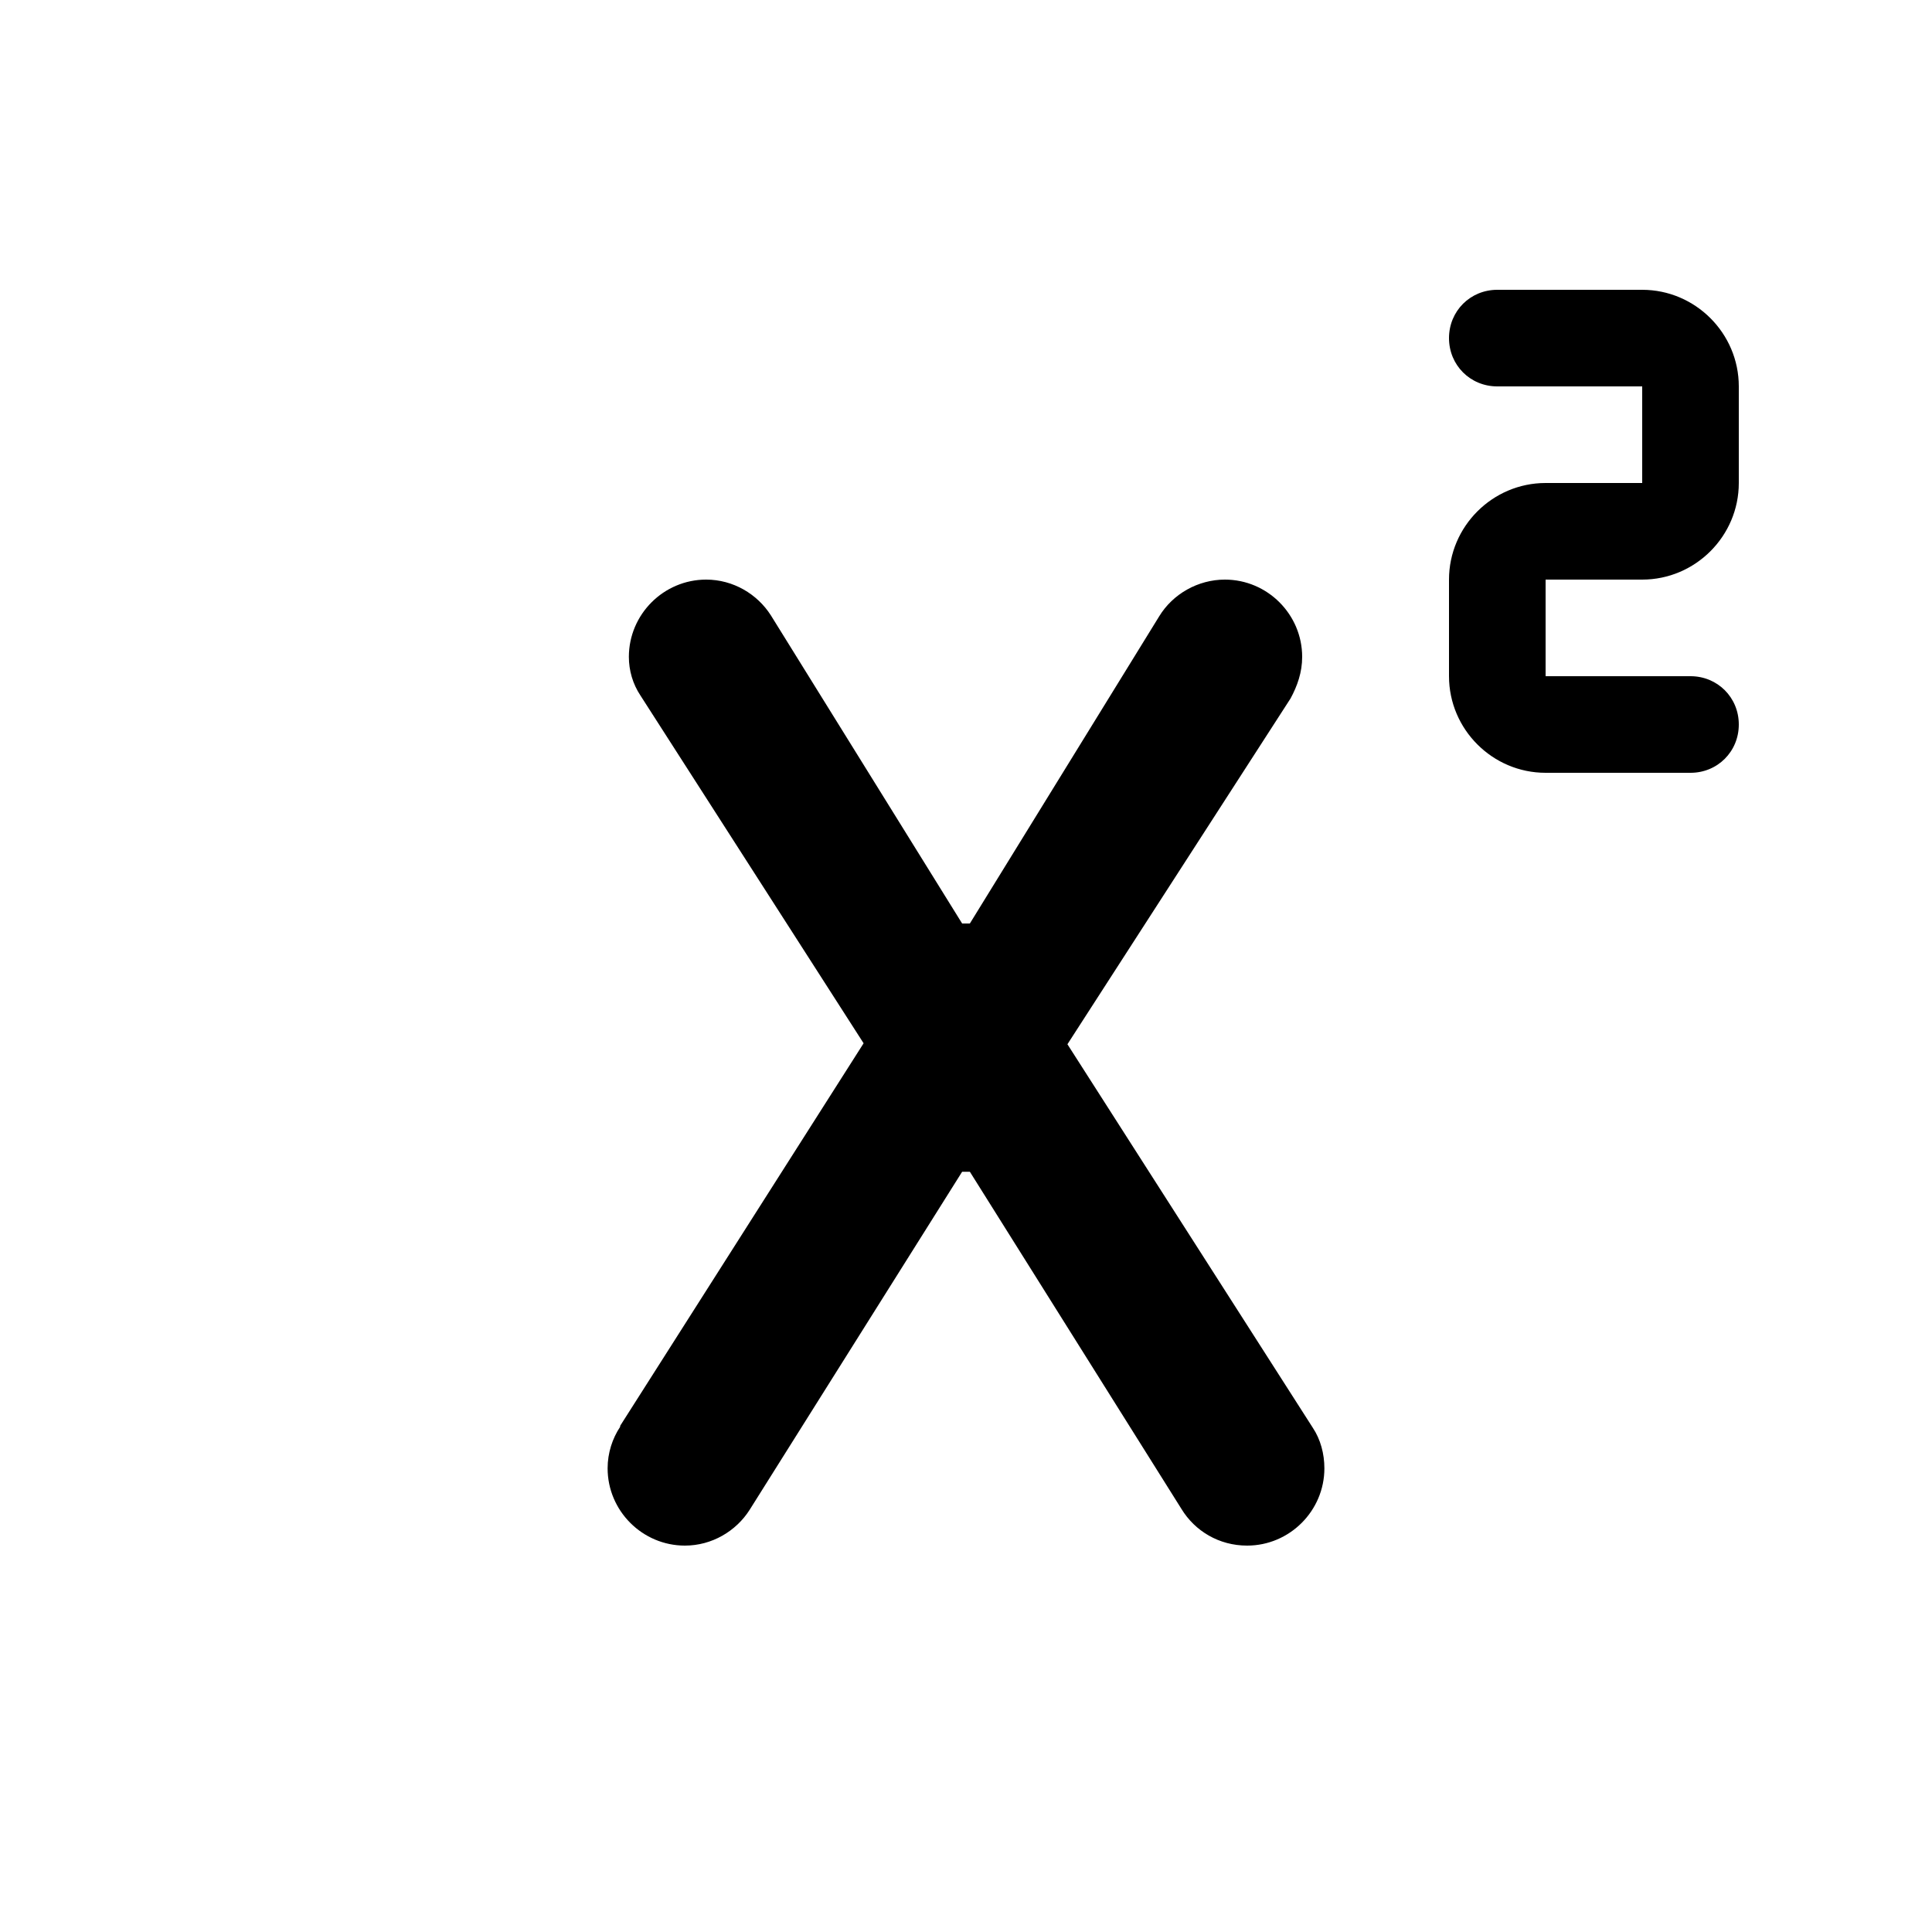 <svg xmlns="http://www.w3.org/2000/svg" enable-background="new 0 0 20 20" height="20" viewBox="0 0 20 20" width="20"><g><rect fill="none" height="20" width="20"/><path d="M13.71,15.2c0,0.44-0.36,0.8-0.8,0.8c-0.29,0-0.54-0.15-0.68-0.38c0,0,0,0,0,0l-2.19-3.49H9.96l-2.2,3.5c0,0,0,0,0,0 C7.62,15.85,7.37,16,7.09,16c-0.44,0-0.8-0.36-0.8-0.8c0-0.16,0.05-0.31,0.13-0.43l0-0.01l2.52-3.96L6.63,7.2 C6.55,7.08,6.51,6.94,6.51,6.8c0-0.44,0.36-0.8,0.8-0.8c0.28,0,0.53,0.15,0.67,0.37c0,0,0,0,0,0l1.98,3.19h0.08L12,6.38 c0,0,0,0,0,0C12.14,6.15,12.4,6,12.68,6c0.44,0,0.8,0.36,0.8,0.8c0,0.16-0.05,0.3-0.12,0.43c0,0,0,0,0,0l-2.31,3.58l2.54,3.97 C13.67,14.9,13.71,15.05,13.71,15.2z M18,7.5C18,7.22,17.78,7,17.5,7H16V6h1c0.55,0,1-0.45,1-1V4c0-0.55-0.45-1-1-1h-1.5 C15.22,3,15,3.22,15,3.5v0C15,3.78,15.22,4,15.5,4H17v1l-1,0c-0.55,0-1,0.45-1,1v1c0,0.55,0.45,1,1,1h1.5C17.78,8,18,7.78,18,7.5z"/></g></svg>